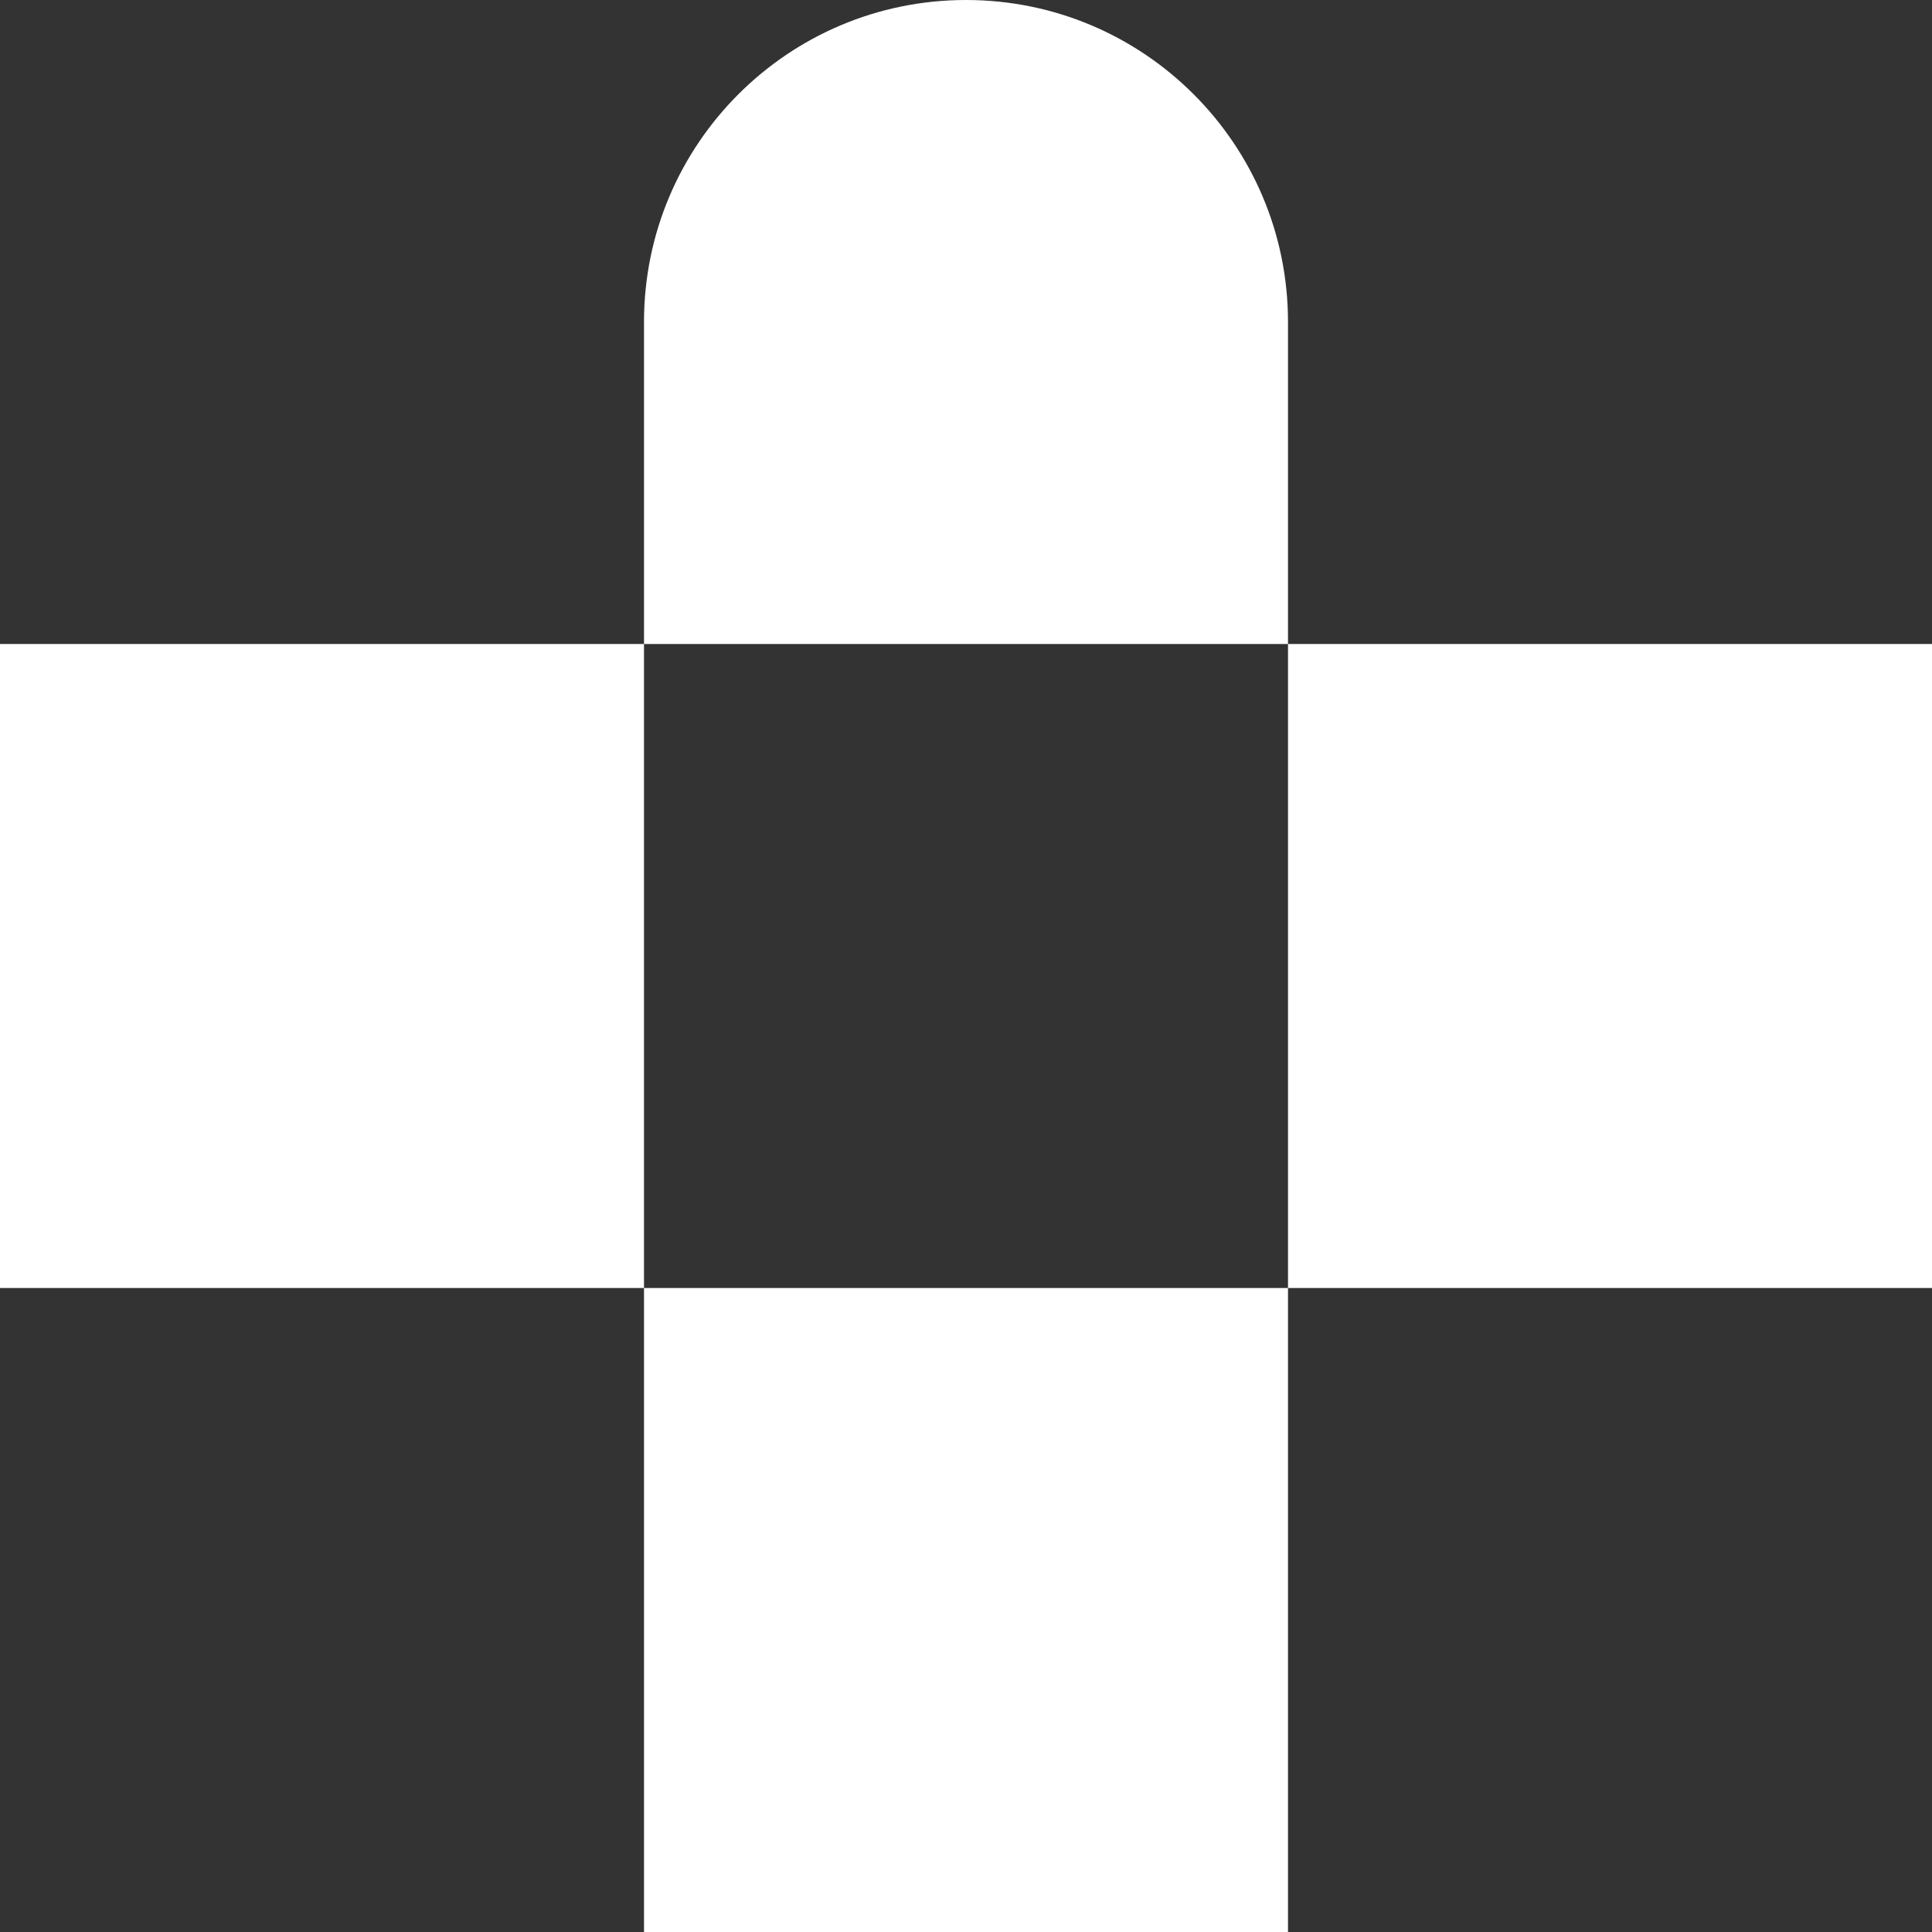 <svg xmlns="http://www.w3.org/2000/svg" width="129" height="129" viewBox="0 0 129 129"><rect x="0" y="0" width="129" height="129" fill="#333333" stroke="none"/><path fill="#FFF" fill-rule="evenodd" d="M86 86v43H43V86h43zM43 43v43H0V43h43zm86 0v43H86V43h43zM64.5 0C76.374 0 86 9.626 86 21.5V43H43V21.5C43 9.626 52.626 0 64.5 0z"/></svg>
